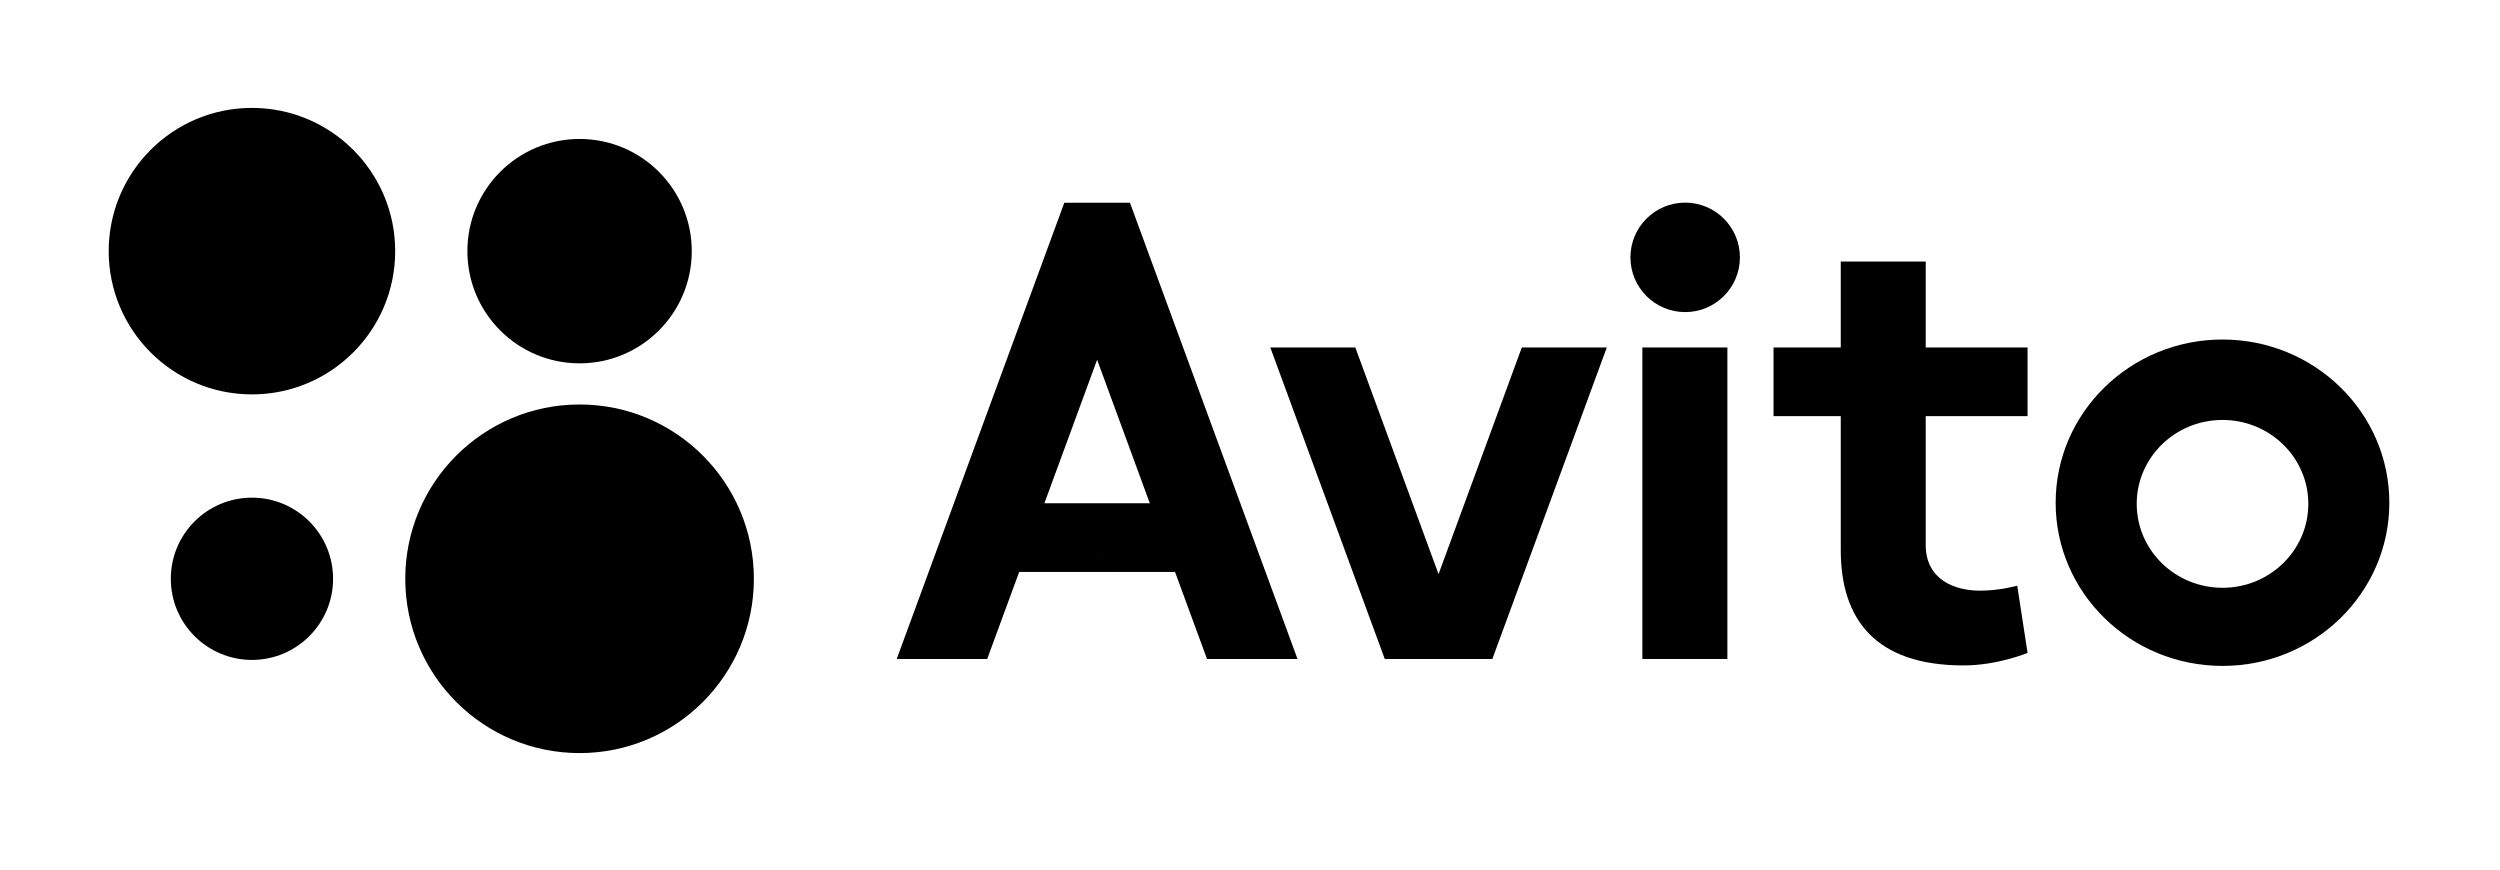 <?xml version="1.0" encoding="UTF-8"?> <svg xmlns="http://www.w3.org/2000/svg" width="322" height="112" viewBox="0 0 322 112" fill="none"> <path d="M74.649 96.998C87.048 96.998 97.099 86.946 97.099 74.548C97.099 62.149 87.048 52.098 74.649 52.098C62.25 52.098 52.199 62.149 52.199 74.548C52.199 86.946 62.25 96.998 74.649 96.998Z" fill="black"></path> <path d="M32.45 84.998C38.221 84.998 42.9 80.319 42.9 74.548C42.9 68.776 38.221 64.098 32.45 64.098C26.679 64.098 22 68.776 22 74.548C22 80.319 26.679 84.998 32.45 84.998Z" fill="black"></path> <path d="M74.649 46.798C82.63 46.798 89.099 40.329 89.099 32.348C89.099 24.368 82.63 17.898 74.649 17.898C66.669 17.898 60.199 24.368 60.199 32.348C60.199 40.329 66.669 46.798 74.649 46.798Z" fill="black"></path> <path d="M32.45 50.798C42.64 50.798 50.9 42.538 50.9 32.348C50.9 22.159 42.64 13.898 32.45 13.898C22.26 13.898 14 22.159 14 32.348C14 42.538 22.26 50.798 32.45 50.798Z" fill="black"></path> <path d="M155.465 84.877H167.119L145.536 26.109H137.083L115.496 84.879H127.151L131.273 73.661H151.343L155.465 84.879L134.519 64.817L141.309 46.337L148.095 64.817H134.519L155.465 84.877Z" fill="black"></path> <path d="M196.01 44.754L185.285 73.948L174.565 44.754H163.615L178.357 84.876H192.215L206.955 44.754H196.008" fill="black"></path> <path d="M211.537 44.754H222.487V84.876H211.537V44.754Z" fill="black"></path> <path d="M217.05 40.198C220.944 40.198 224.1 37.041 224.1 33.148C224.1 29.254 220.944 26.098 217.05 26.098C213.156 26.098 210 29.254 210 33.148C210 37.041 213.156 40.198 217.05 40.198Z" fill="black"></path> <path d="M261.15 53.597V44.755H248.033V33.688H237.09V44.755H228.43V53.597H237.09V70.859C237.09 79.763 241.542 85.707 252.91 85.707C257.3 85.707 261.15 84.094 261.15 84.094L259.82 75.431C259.82 75.431 257.665 76.076 255.015 76.076C251.767 76.076 248.033 74.675 248.033 70.186V53.596H261.15" fill="black"></path> <path d="M286.261 75.706C280.156 75.706 275.209 70.865 275.209 64.895C275.209 58.931 280.156 54.09 286.259 54.09C292.366 54.09 297.311 58.931 297.311 64.897C297.311 70.867 292.366 75.707 286.261 75.707V75.706ZM286.261 43.73C274.393 43.73 264.768 53.145 264.768 64.751C264.768 76.361 274.393 85.77 286.26 85.77C298.122 85.77 307.747 76.361 307.747 64.751C307.747 53.145 298.122 43.73 286.259 43.73" fill="black"></path> </svg> 